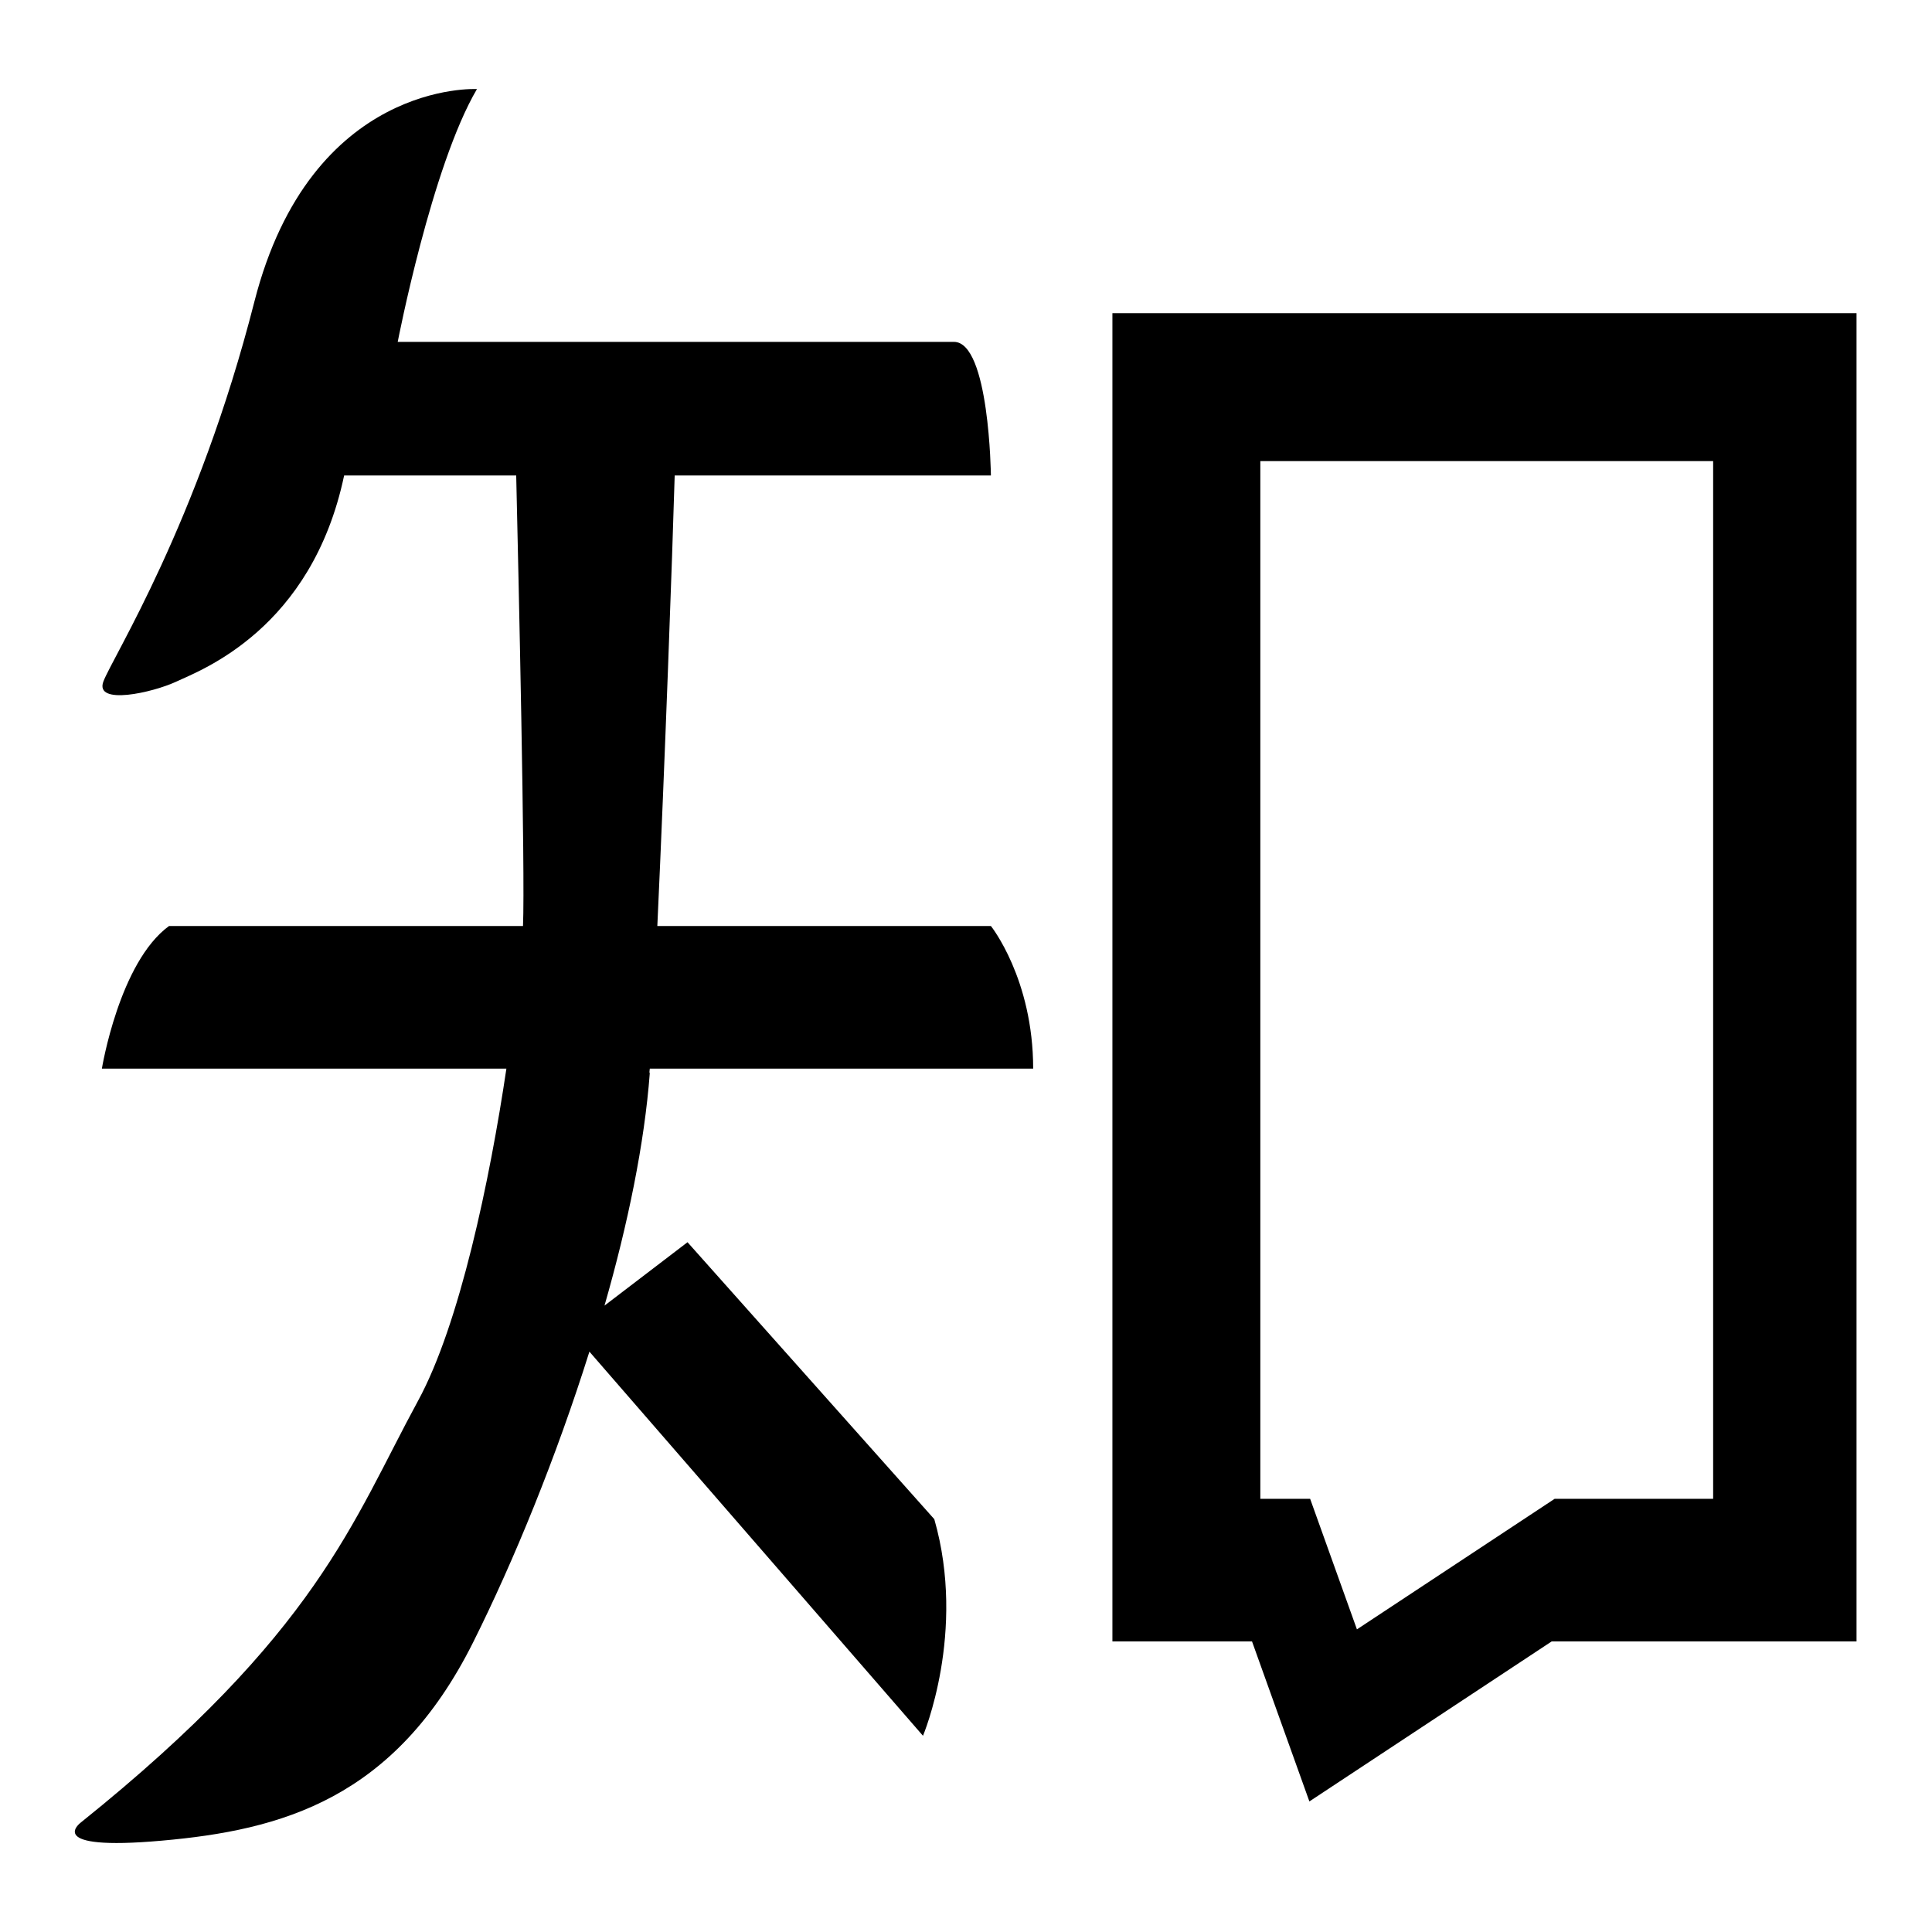 <?xml version="1.0" encoding="utf-8"?>
<!-- Svg Vector Icons : http://www.onlinewebfonts.com/icon -->
<!DOCTYPE svg PUBLIC "-//W3C//DTD SVG 1.1//EN" "http://www.w3.org/Graphics/SVG/1.1/DTD/svg11.dtd">
<svg version="1.1" xmlns="http://www.w3.org/2000/svg" xmlns:xlink="http://www.w3.org/1999/xlink" x="0px" y="0px" viewBox="0 0 256 256" enable-background="new 0 0 256 256" xml:space="preserve">
<g><g><path fill="#000000" d="M86.1,141.6h50.8c0-11.9-5.6-18.9-5.6-18.9H87.1c1-21.6,2-49.4,2.3-59.7h41.9c0,0-0.2-17.7-4.9-17.7s-73.7,0-73.7,0S57.2,22,63.2,11.8c0,0-22-1.2-29.5,28.2c-7.5,29.4-18.8,47.1-20,50.3c-1.2,3.2,6.5,1.5,9.7,0S41.3,83.4,45.6,63h22.8c0.3,13,1.2,52.7,0.9,59.7H22.4c-6.6,4.8-8.9,18.9-8.9,18.9h53.6c-2.2,14.8-6.2,33.9-11.7,44c-8.7,16-13.3,30.7-44.7,55.9c0,0-5.1,3.8,10.7,2.4c15.9-1.4,30.9-5.5,41.3-26.3c5.4-10.8,11-24.5,15.4-38.5l0,0l44.2,50.9c0,0,5.8-13.7,1.5-28.7l-32.7-36.7L80.1,173v0c3.1-10.8,5.3-21.5,6-30.8C86,142.1,86.1,141.8,86.1,141.6z"/><path fill="#000000" d="M147.4,41.5v176h18.5l7.6,21.2l32.1-21.2H246v-176H147.4z M227,198.6h-21l-26.2,17.3l-6.2-17.3H167V61.1h60V198.6L227,198.6z"/></g></g>
</svg>